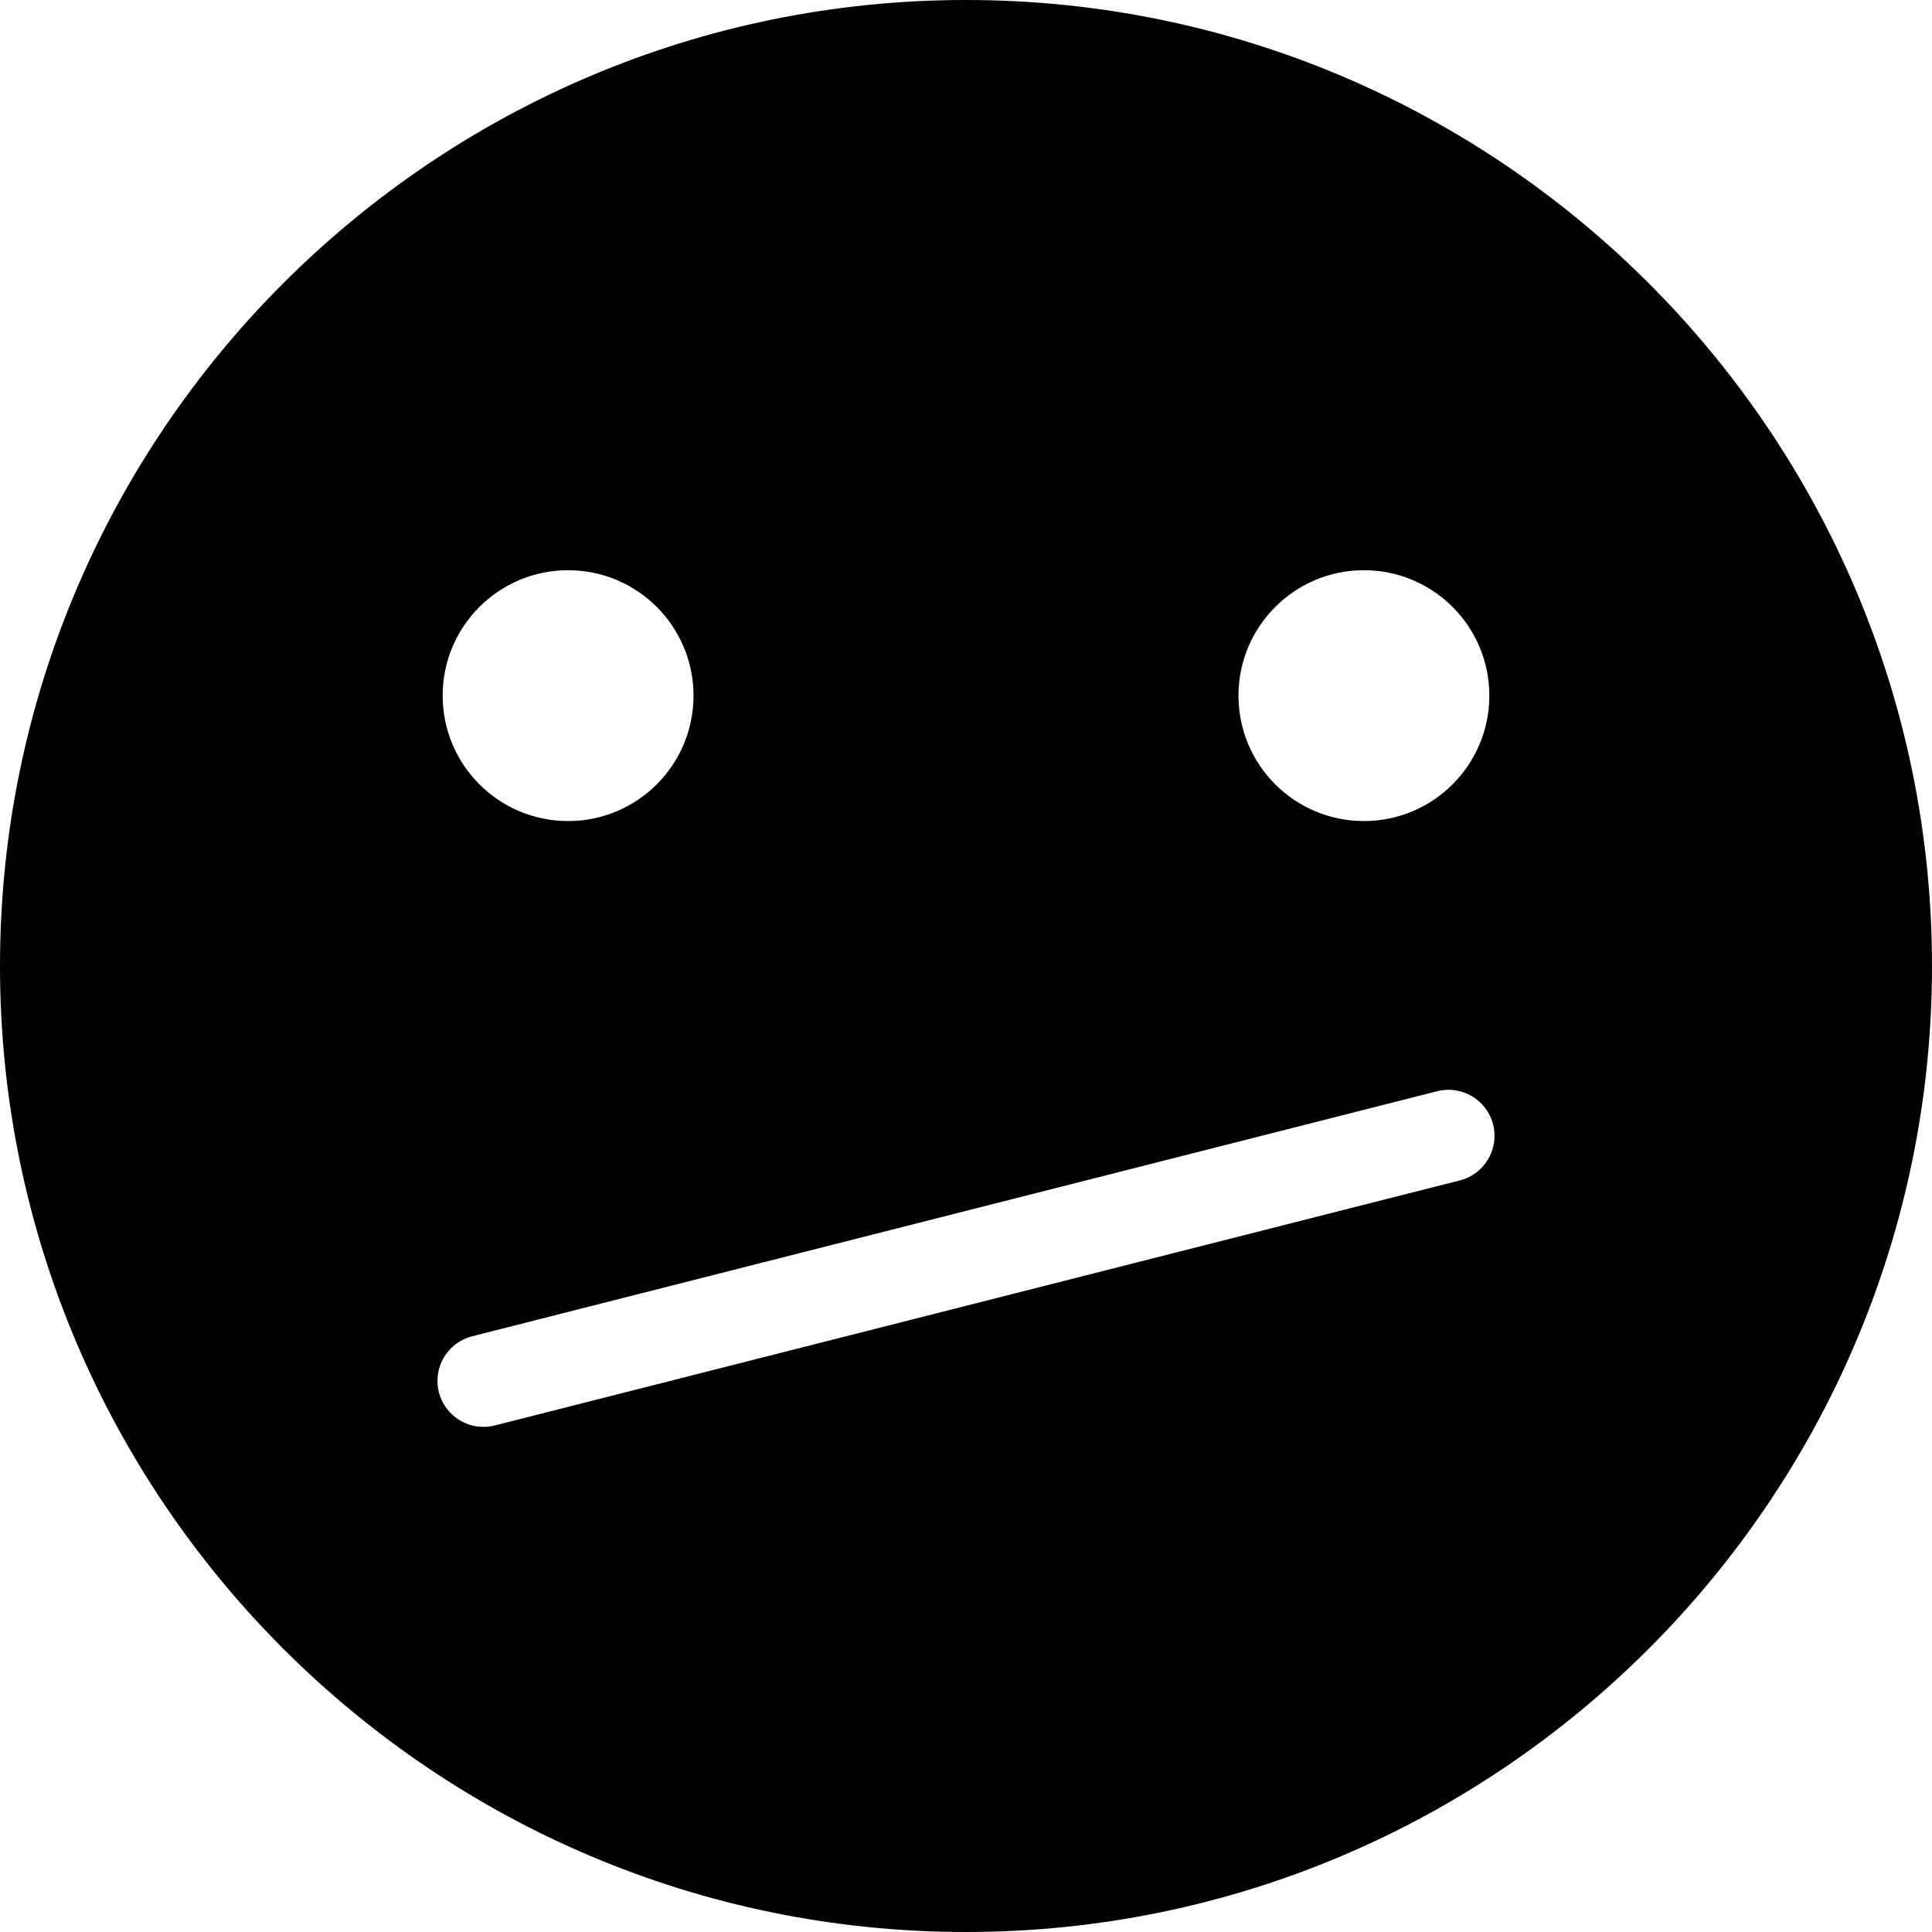 <?xml version="1.0" encoding="iso-8859-1"?>
<!-- Generator: Adobe Illustrator 21.0.0, SVG Export Plug-In . SVG Version: 6.00 Build 0)  -->
<svg version="1.1" id="Laag_1" xmlns="http://www.w3.org/2000/svg" xmlns:xlink="http://www.w3.org/1999/xlink" x="0px" y="0px"
	 viewBox="0 0 283.465 283.465" style="enable-background:new 0 0 283.465 283.465;" xml:space="preserve">
<path d="M141.732,0C63.581,0,0,63.581,0,141.732s63.581,141.732,141.732,141.732c78.152,0,141.732-63.581,141.732-141.732
	S219.884,0,141.732,0z M200.115,83.662c10.161,0,18.402,8.243,18.402,18.402c0,10.164-8.24,18.402-18.402,18.402
	c-10.163,0-18.404-8.238-18.404-18.402C181.711,91.905,189.952,83.662,200.115,83.662z M83.352,83.662
	c10.161,0,18.402,8.243,18.402,18.402c0,10.164-8.241,18.402-18.402,18.402c-10.163,0-18.404-8.238-18.404-18.402
	C64.947,91.905,73.188,83.662,83.352,83.662z M214.191,173.189L72.595,209.145c-0.558,0.14-1.116,0.206-1.665,0.206
	c-3.014,0-5.761-2.034-6.537-5.088c-0.918-3.612,1.266-7.285,4.88-8.203l141.596-35.956c3.625-0.909,7.286,1.274,8.201,4.882
	C219.989,168.597,217.805,172.27,214.191,173.189z"/>
</svg>
